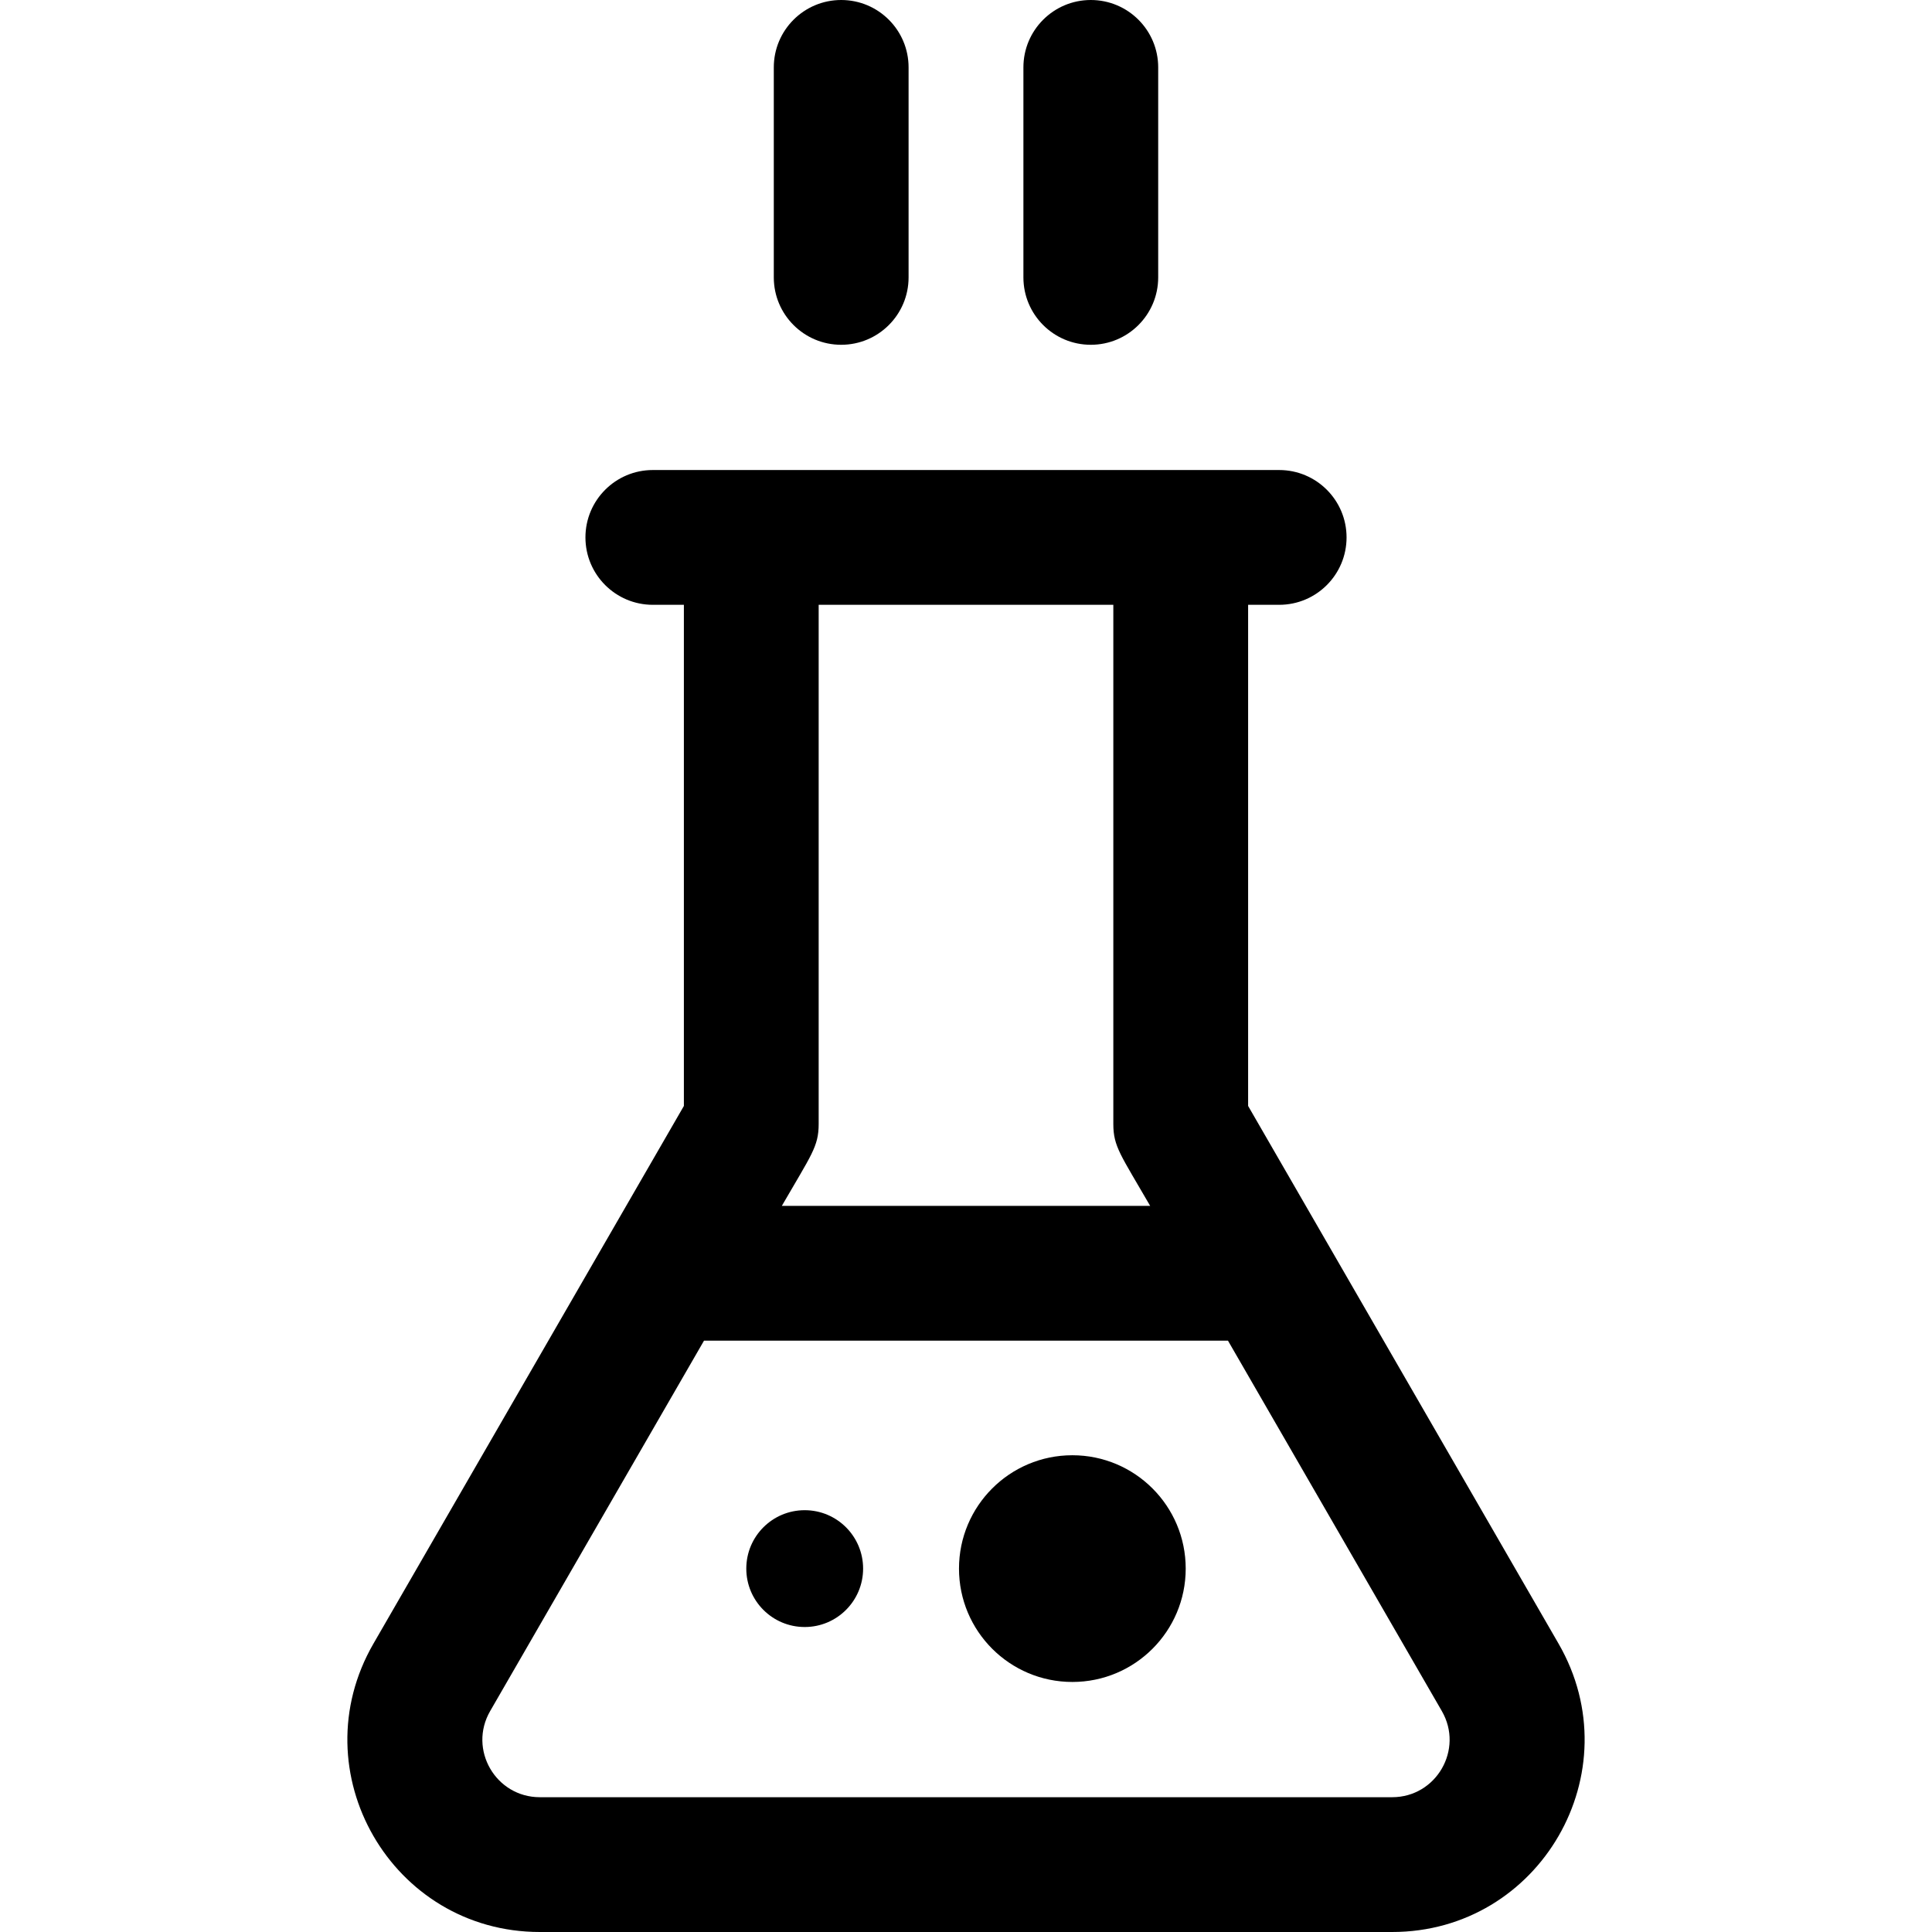 <?xml version="1.0" encoding="iso-8859-1"?>
<!-- Generator: Adobe Illustrator 19.0.0, SVG Export Plug-In . SVG Version: 6.00 Build 0)  -->
<svg version="1.1" id="Layer_1" xmlns="http://www.w3.org/2000/svg" xmlns:xlink="http://www.w3.org/1999/xlink" x="0px" y="0px"
	 viewBox="0 0 512 512" style="enable-background:new 0 0 512 512;" xml:space="preserve">
<g>
	<g>
		<path d="M222.924,0c-9.864,0-17.86,7.997-17.86,17.86v55.651c0,9.864,7.997,17.86,17.86,17.86c9.864,0,17.86-7.997,17.86-17.86
			V17.86C240.784,7.997,232.787,0,222.924,0z"/>
	</g>
</g>
<g>
	<g>
		<path d="M289.074,0c-9.864,0-17.86,7.997-17.86,17.86v55.651c0,9.864,7.997,17.86,17.86,17.86c9.864,0,17.86-7.997,17.86-17.86
			V17.86C306.934,7.997,298.938,0,289.074,0z"/>
	</g>
</g>
<g>
	<g>
		<path d="M413.04,435.596L330.764,293.09V160.282h8.229c9.864,0,17.86-7.997,17.86-17.86c0-9.864-7.997-17.86-17.86-17.86
			c-6.569,0-159.745,0-165.986,0c-9.864,0-17.86,7.997-17.86,17.86c0,9.864,7.997,17.86,17.86,17.86h8.229V293.09L98.959,435.596
			C79.352,469.555,103.83,512,143.069,512h225.86C408.141,512,432.659,469.579,413.04,435.596z M216.956,297.876V160.282h78.087
			v137.594c0,6.008,1.961,8.182,9.76,21.691h-97.607C214.989,306.068,216.956,303.889,216.956,297.876z M368.928,476.279H143.069
			c-11.705,0-19.042-12.662-13.176-22.822l56.678-98.169h138.854l56.678,98.169C387.957,463.595,380.661,476.279,368.928,476.279z"
			/>
	</g>
</g>
<g>
	<g>
		<circle cx="213.254" cy="415.696" r="15.479"/>
	</g>
</g>
<g>
	<g>
		<circle cx="284.184" cy="415.696" r="30.041"/>
	</g>
</g>
<g>
</g>
<g>
</g>
<g>
</g>
<g>
</g>
<g>
</g>
<g>
</g>
<g>
</g>
<g>
</g>
<g>
</g>
<g>
</g>
<g>
</g>
<g>
</g>
<g>
</g>
<g>
</g>
<g>
</g>
</svg>
